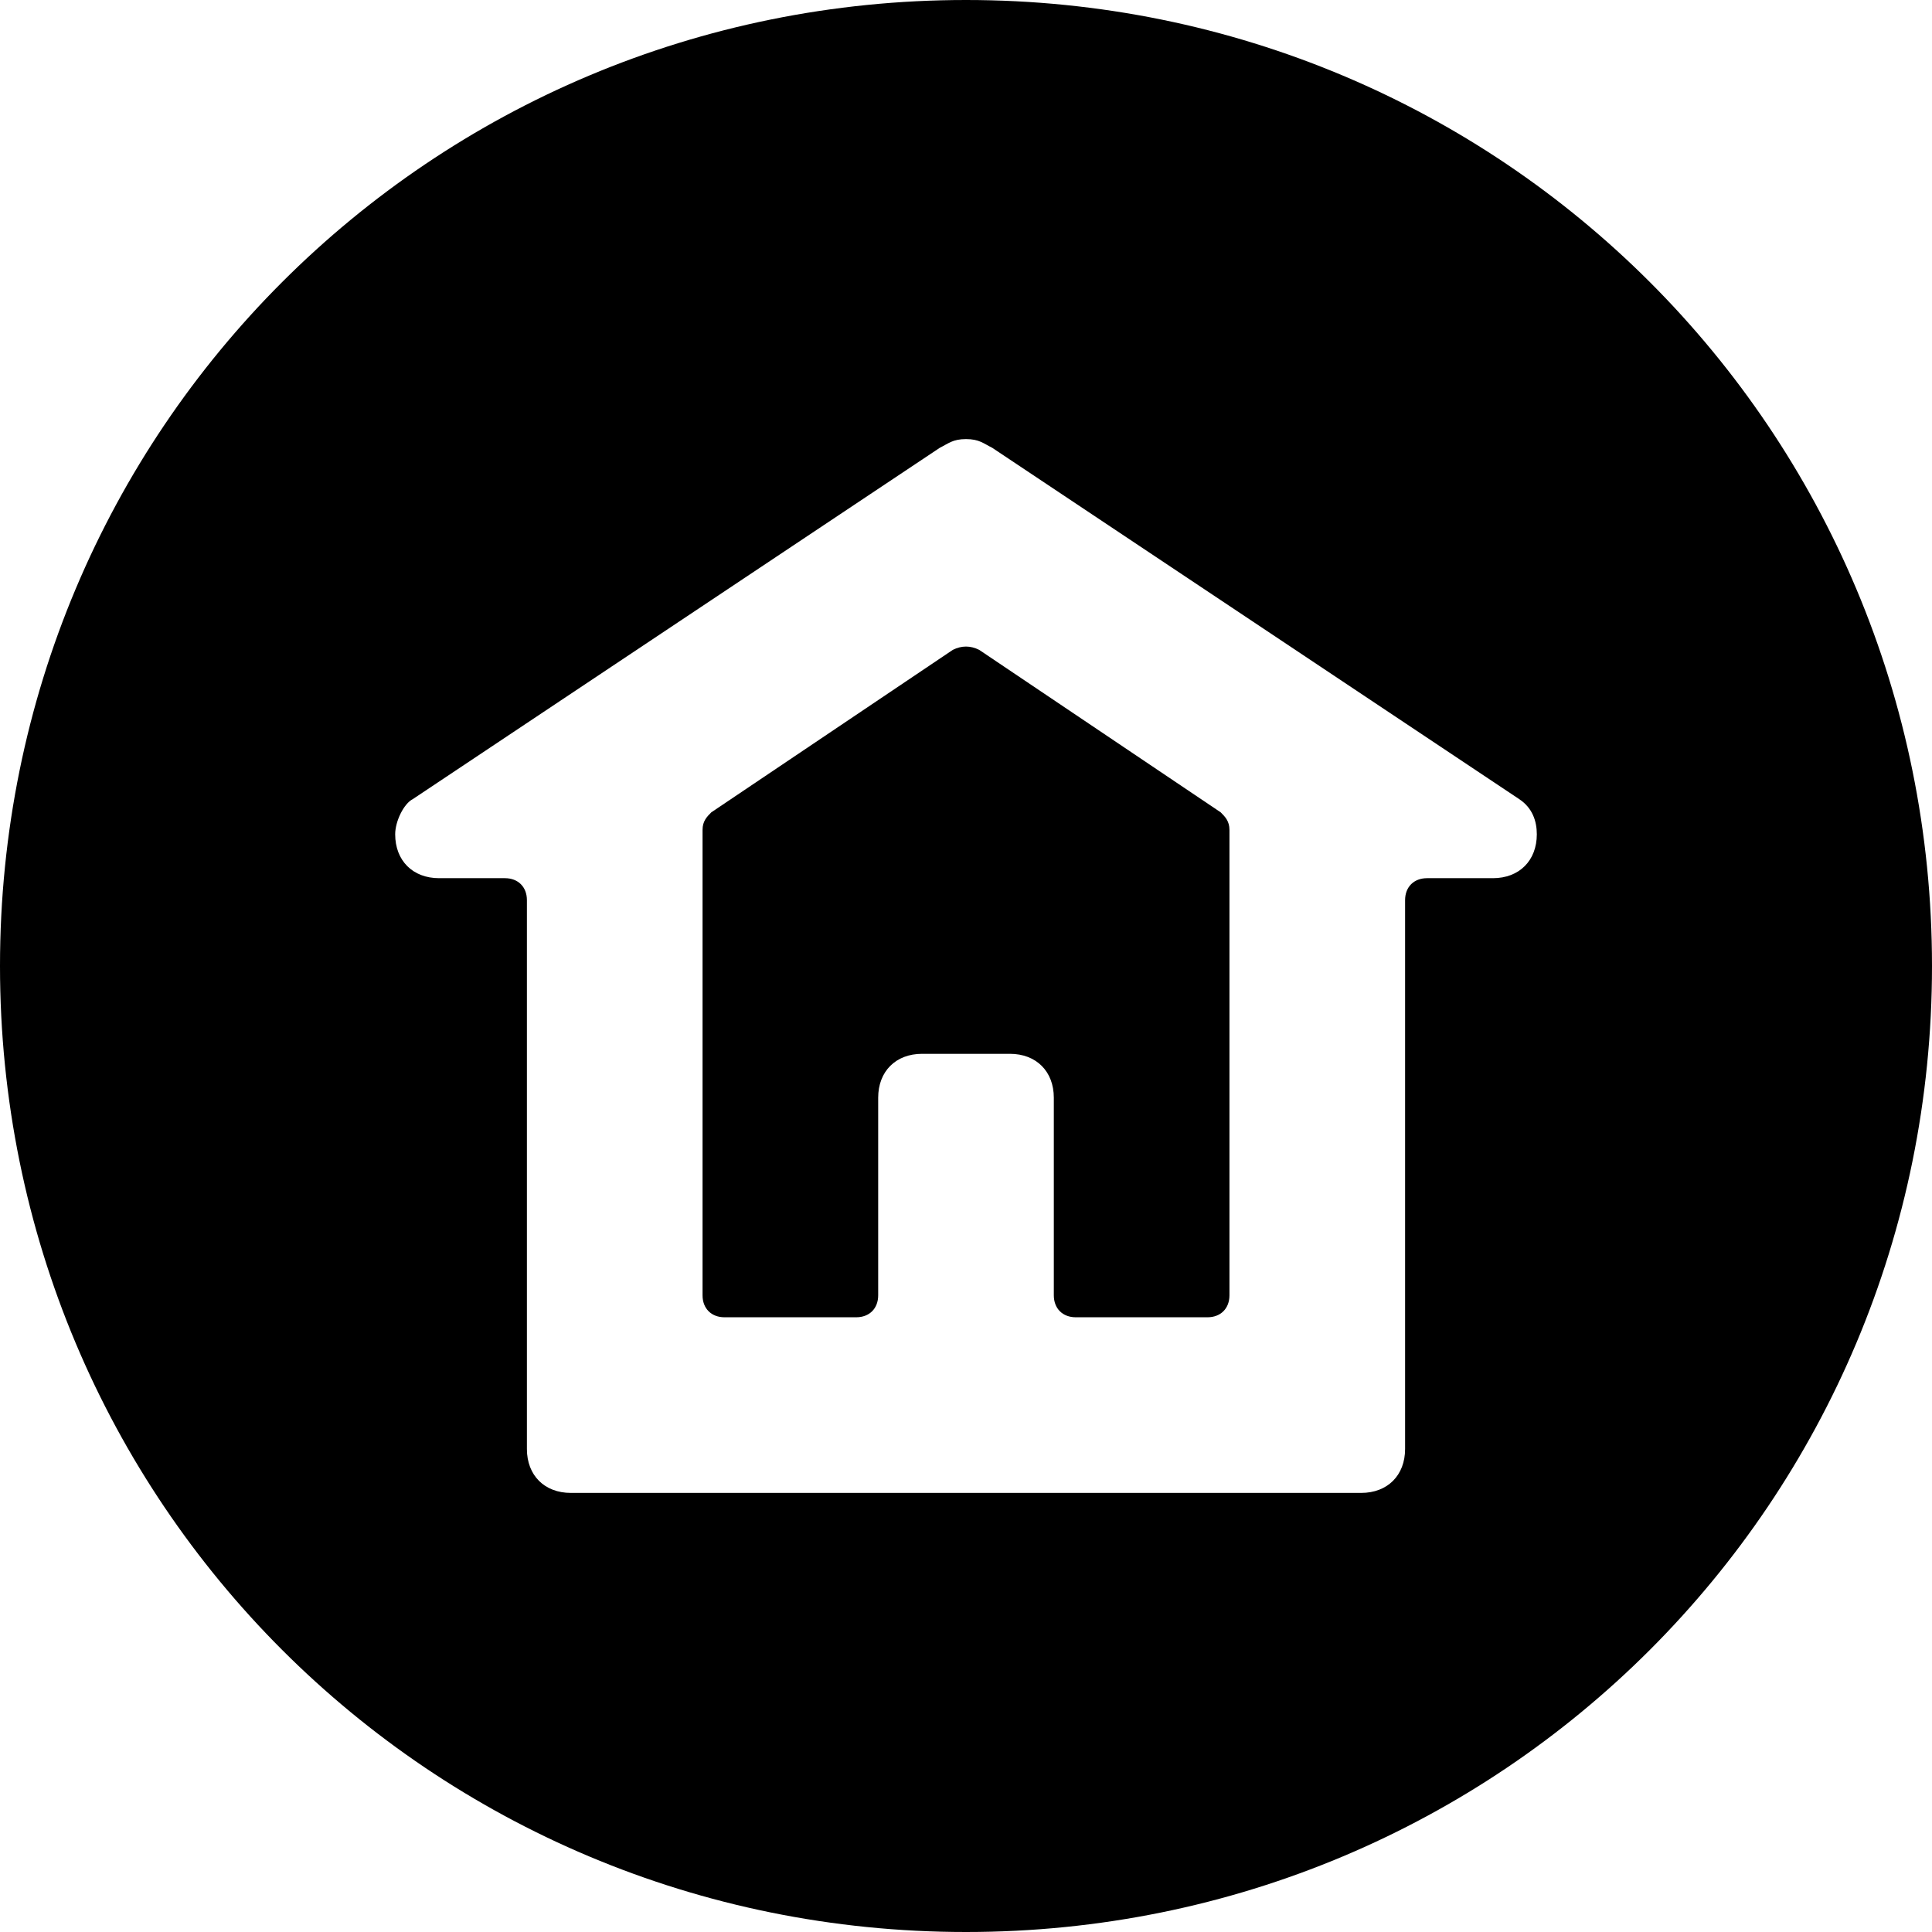 <?xml version='1.0' encoding='iso-8859-1'?>
<svg version="1.1" xmlns="http://www.w3.org/2000/svg" viewBox="0 0 44 44" xmlns:xlink="http://www.w3.org/1999/xlink" enable-background="new 0 0 44 44">
  <g>
    <path d="m22,0c-12.2,0-22,9.8-22,22s9.8,22 22,22 22-9.8 22-22-9.8-22-22-22zm12,20h-1.5c-0.3,0-0.5,0.2-0.5,0.5v12.5c0,0.6-0.4,1-1,1h-18c-0.6,0-1-0.4-1-1v-12.5c0-0.3-0.2-0.5-0.5-0.5h-1.5c-0.6,0-1-0.4-1-1 0-0.3 0.2-0.7 0.4-0.8l12-8c0.2-0.1 0.3-0.2 0.6-0.2s0.4,0.1 0.6,0.2l12,8c0.3,0.2 0.4,0.5 0.4,0.8 0,0.6-0.4,1-1,1z"/>
    <path d="m22.3,14.8c-0.2-0.1-0.4-0.1-0.6,0l-5.5,3.7c-0.1,0.1-0.2,0.2-0.2,0.4v10.6c0,0.3 0.2,0.5 0.5,0.5h3c0.3,0 0.5-0.2 0.5-0.5v-4.5c0-0.6 0.4-1 1-1h2c0.6,0 1,0.4 1,1v4.5c0,0.3 0.2,0.5 0.5,0.5h3c0.3,0 0.5-0.2 0.5-0.5v-10.6c0-0.2-0.1-0.3-0.2-0.4l-5.5-3.7z"/>
  </g>
</svg>
